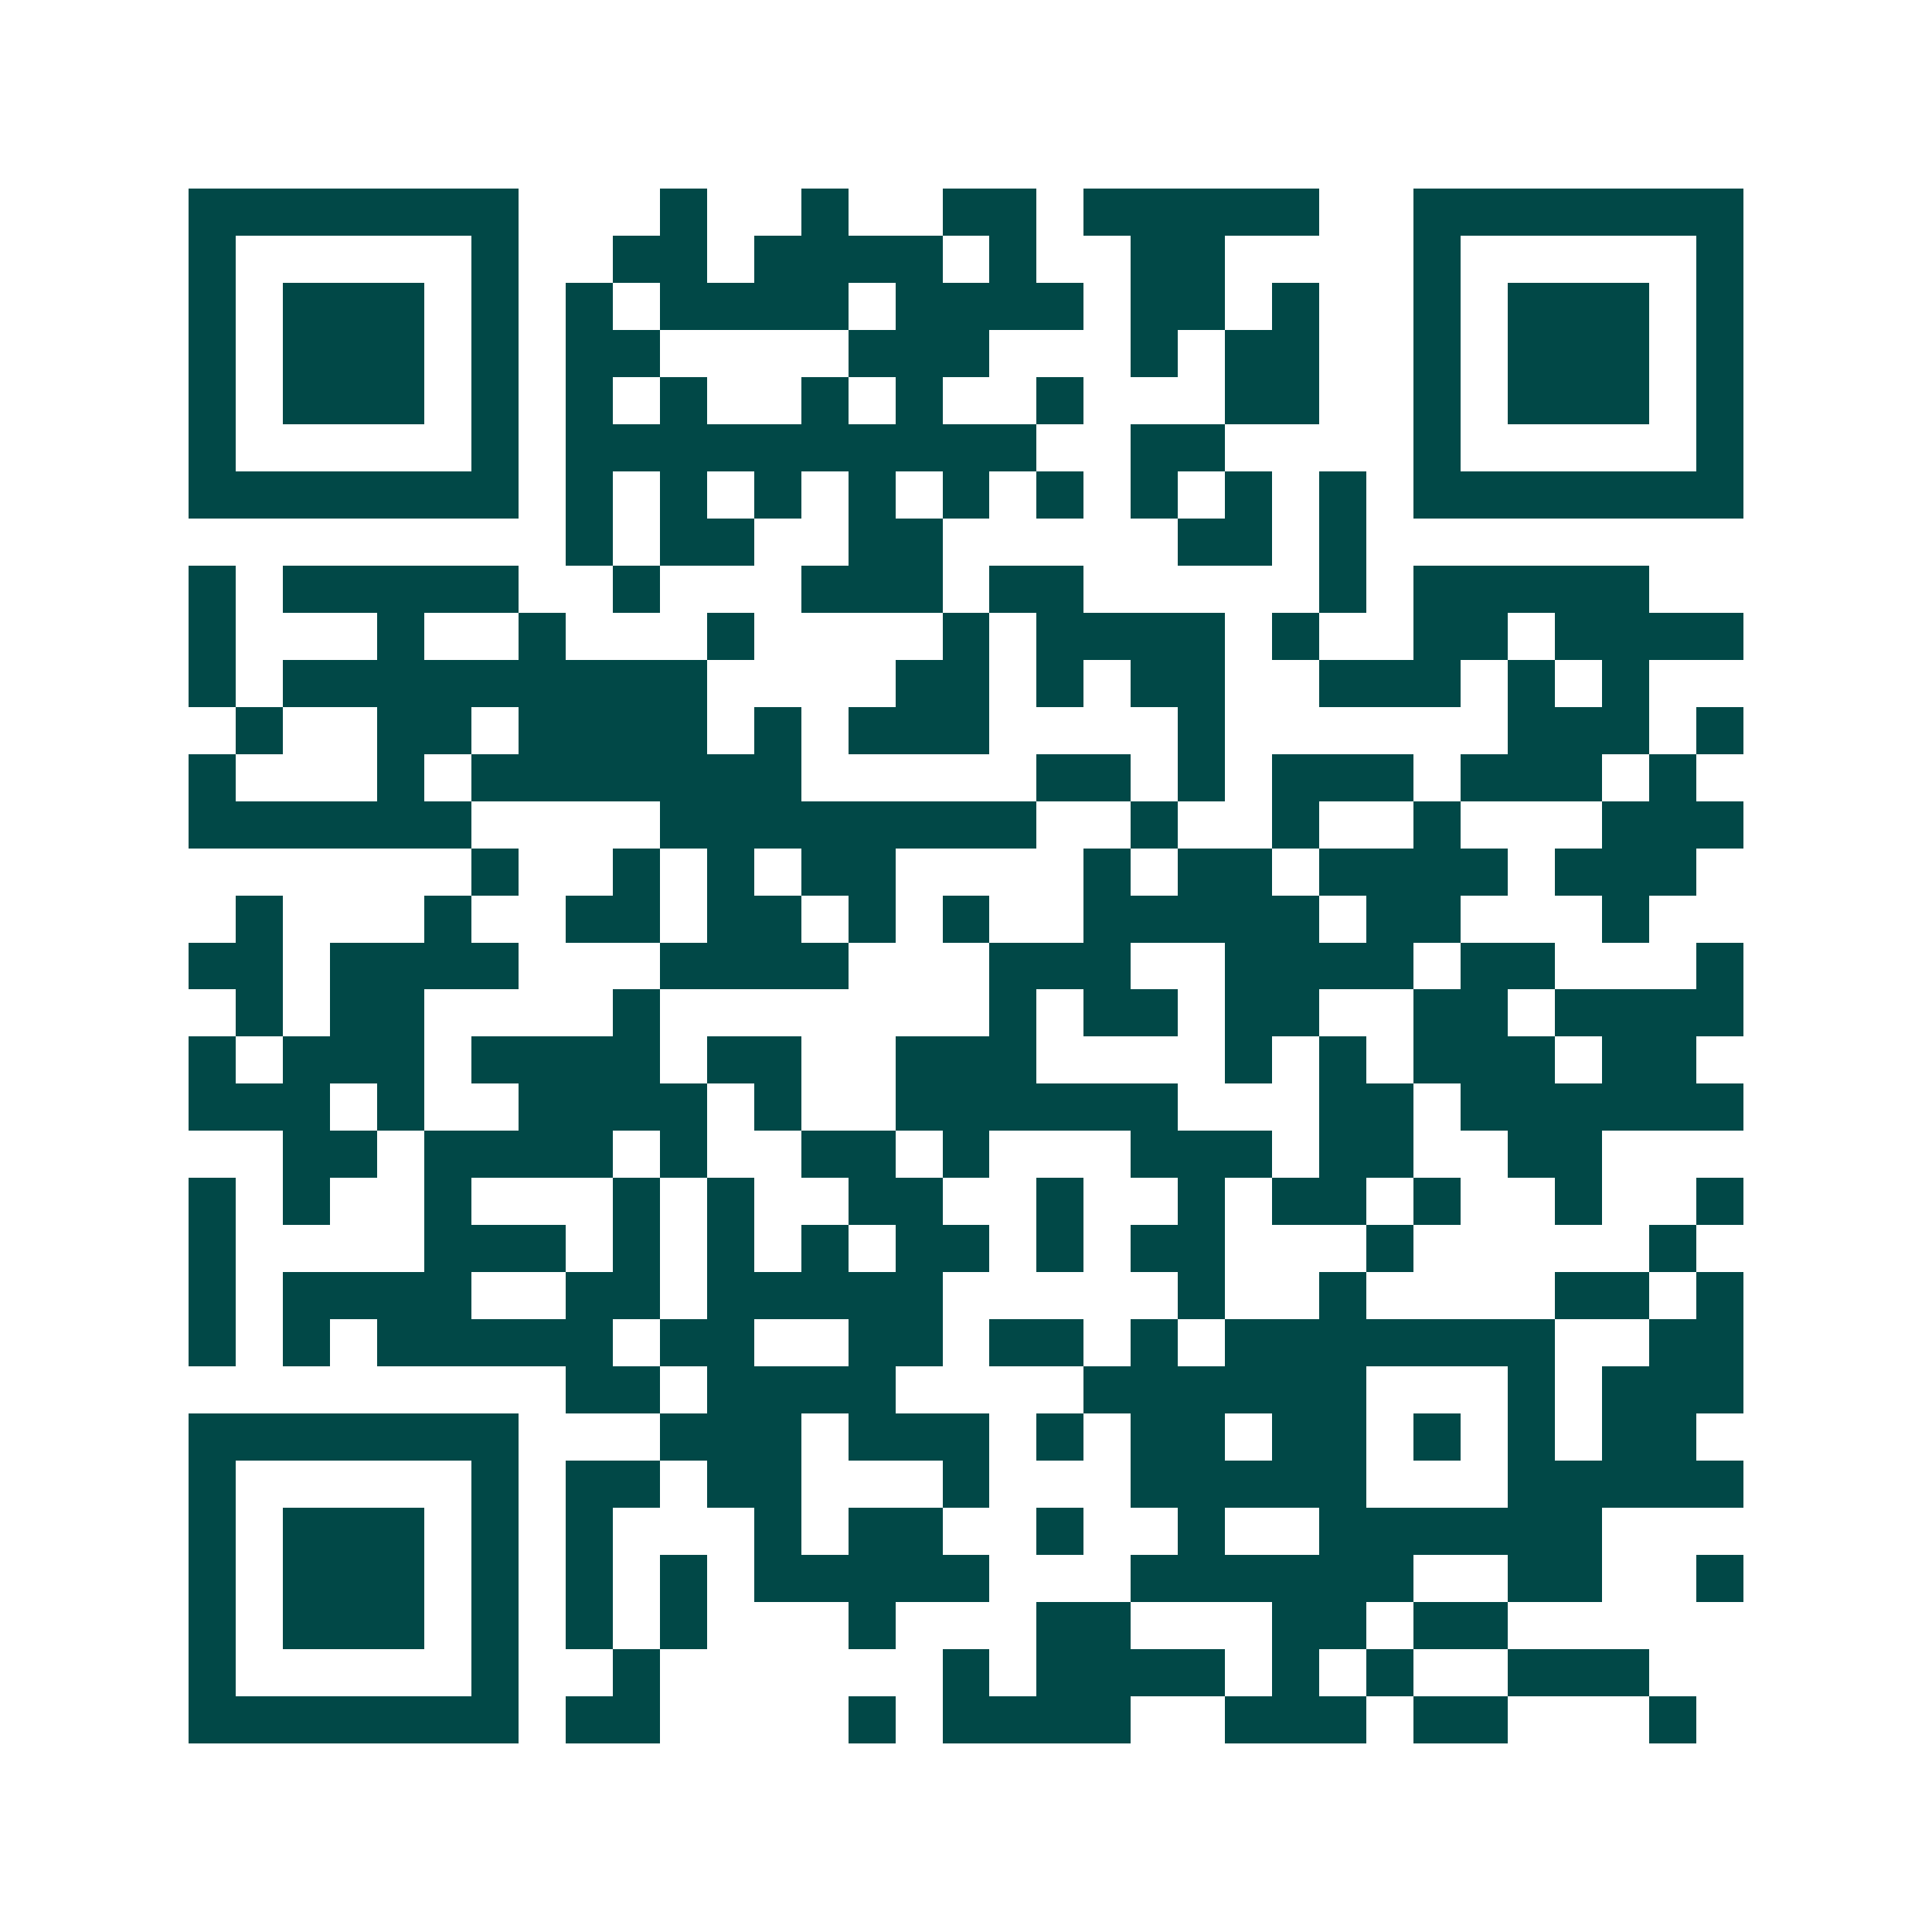 <svg xmlns="http://www.w3.org/2000/svg" width="200" height="200" viewBox="0 0 41 41" shape-rendering="crispEdges"><path fill="#ffffff" d="M0 0h41v41H0z"/><path stroke="#014847" d="M4 4.5h7m3 0h1m2 0h1m2 0h2m1 0h5m2 0h7M4 5.5h1m5 0h1m2 0h2m1 0h4m1 0h1m2 0h2m4 0h1m5 0h1M4 6.5h1m1 0h3m1 0h1m1 0h1m1 0h4m1 0h4m1 0h2m1 0h1m2 0h1m1 0h3m1 0h1M4 7.5h1m1 0h3m1 0h1m1 0h2m4 0h3m3 0h1m1 0h2m2 0h1m1 0h3m1 0h1M4 8.5h1m1 0h3m1 0h1m1 0h1m1 0h1m2 0h1m1 0h1m2 0h1m3 0h2m2 0h1m1 0h3m1 0h1M4 9.5h1m5 0h1m1 0h10m2 0h2m4 0h1m5 0h1M4 10.5h7m1 0h1m1 0h1m1 0h1m1 0h1m1 0h1m1 0h1m1 0h1m1 0h1m1 0h1m1 0h7M12 11.5h1m1 0h2m2 0h2m5 0h2m1 0h1M4 12.5h1m1 0h5m2 0h1m3 0h3m1 0h2m5 0h1m1 0h5M4 13.5h1m3 0h1m2 0h1m3 0h1m4 0h1m1 0h4m1 0h1m2 0h2m1 0h4M4 14.5h1m1 0h9m4 0h2m1 0h1m1 0h2m2 0h3m1 0h1m1 0h1M5 15.5h1m2 0h2m1 0h4m1 0h1m1 0h3m4 0h1m6 0h3m1 0h1M4 16.5h1m3 0h1m1 0h7m5 0h2m1 0h1m1 0h3m1 0h3m1 0h1M4 17.5h6m4 0h8m2 0h1m2 0h1m2 0h1m3 0h3M10 18.5h1m2 0h1m1 0h1m1 0h2m4 0h1m1 0h2m1 0h4m1 0h3M5 19.5h1m3 0h1m2 0h2m1 0h2m1 0h1m1 0h1m2 0h5m1 0h2m3 0h1M4 20.5h2m1 0h4m3 0h4m3 0h3m2 0h4m1 0h2m3 0h1M5 21.5h1m1 0h2m4 0h1m7 0h1m1 0h2m1 0h2m2 0h2m1 0h4M4 22.5h1m1 0h3m1 0h4m1 0h2m2 0h3m4 0h1m1 0h1m1 0h3m1 0h2M4 23.5h3m1 0h1m2 0h4m1 0h1m2 0h6m3 0h2m1 0h6M6 24.5h2m1 0h4m1 0h1m2 0h2m1 0h1m3 0h3m1 0h2m2 0h2M4 25.5h1m1 0h1m2 0h1m3 0h1m1 0h1m2 0h2m2 0h1m2 0h1m1 0h2m1 0h1m2 0h1m2 0h1M4 26.5h1m4 0h3m1 0h1m1 0h1m1 0h1m1 0h2m1 0h1m1 0h2m3 0h1m5 0h1M4 27.5h1m1 0h4m2 0h2m1 0h5m5 0h1m2 0h1m4 0h2m1 0h1M4 28.5h1m1 0h1m1 0h5m1 0h2m2 0h2m1 0h2m1 0h1m1 0h7m2 0h2M12 29.5h2m1 0h4m4 0h6m3 0h1m1 0h3M4 30.5h7m3 0h3m1 0h3m1 0h1m1 0h2m1 0h2m1 0h1m1 0h1m1 0h2M4 31.5h1m5 0h1m1 0h2m1 0h2m3 0h1m3 0h5m3 0h5M4 32.5h1m1 0h3m1 0h1m1 0h1m3 0h1m1 0h2m2 0h1m2 0h1m2 0h6M4 33.5h1m1 0h3m1 0h1m1 0h1m1 0h1m1 0h5m3 0h6m2 0h2m2 0h1M4 34.5h1m1 0h3m1 0h1m1 0h1m1 0h1m3 0h1m3 0h2m3 0h2m1 0h2M4 35.5h1m5 0h1m2 0h1m6 0h1m1 0h4m1 0h1m1 0h1m2 0h3M4 36.5h7m1 0h2m4 0h1m1 0h4m2 0h3m1 0h2m3 0h1"/></svg>
